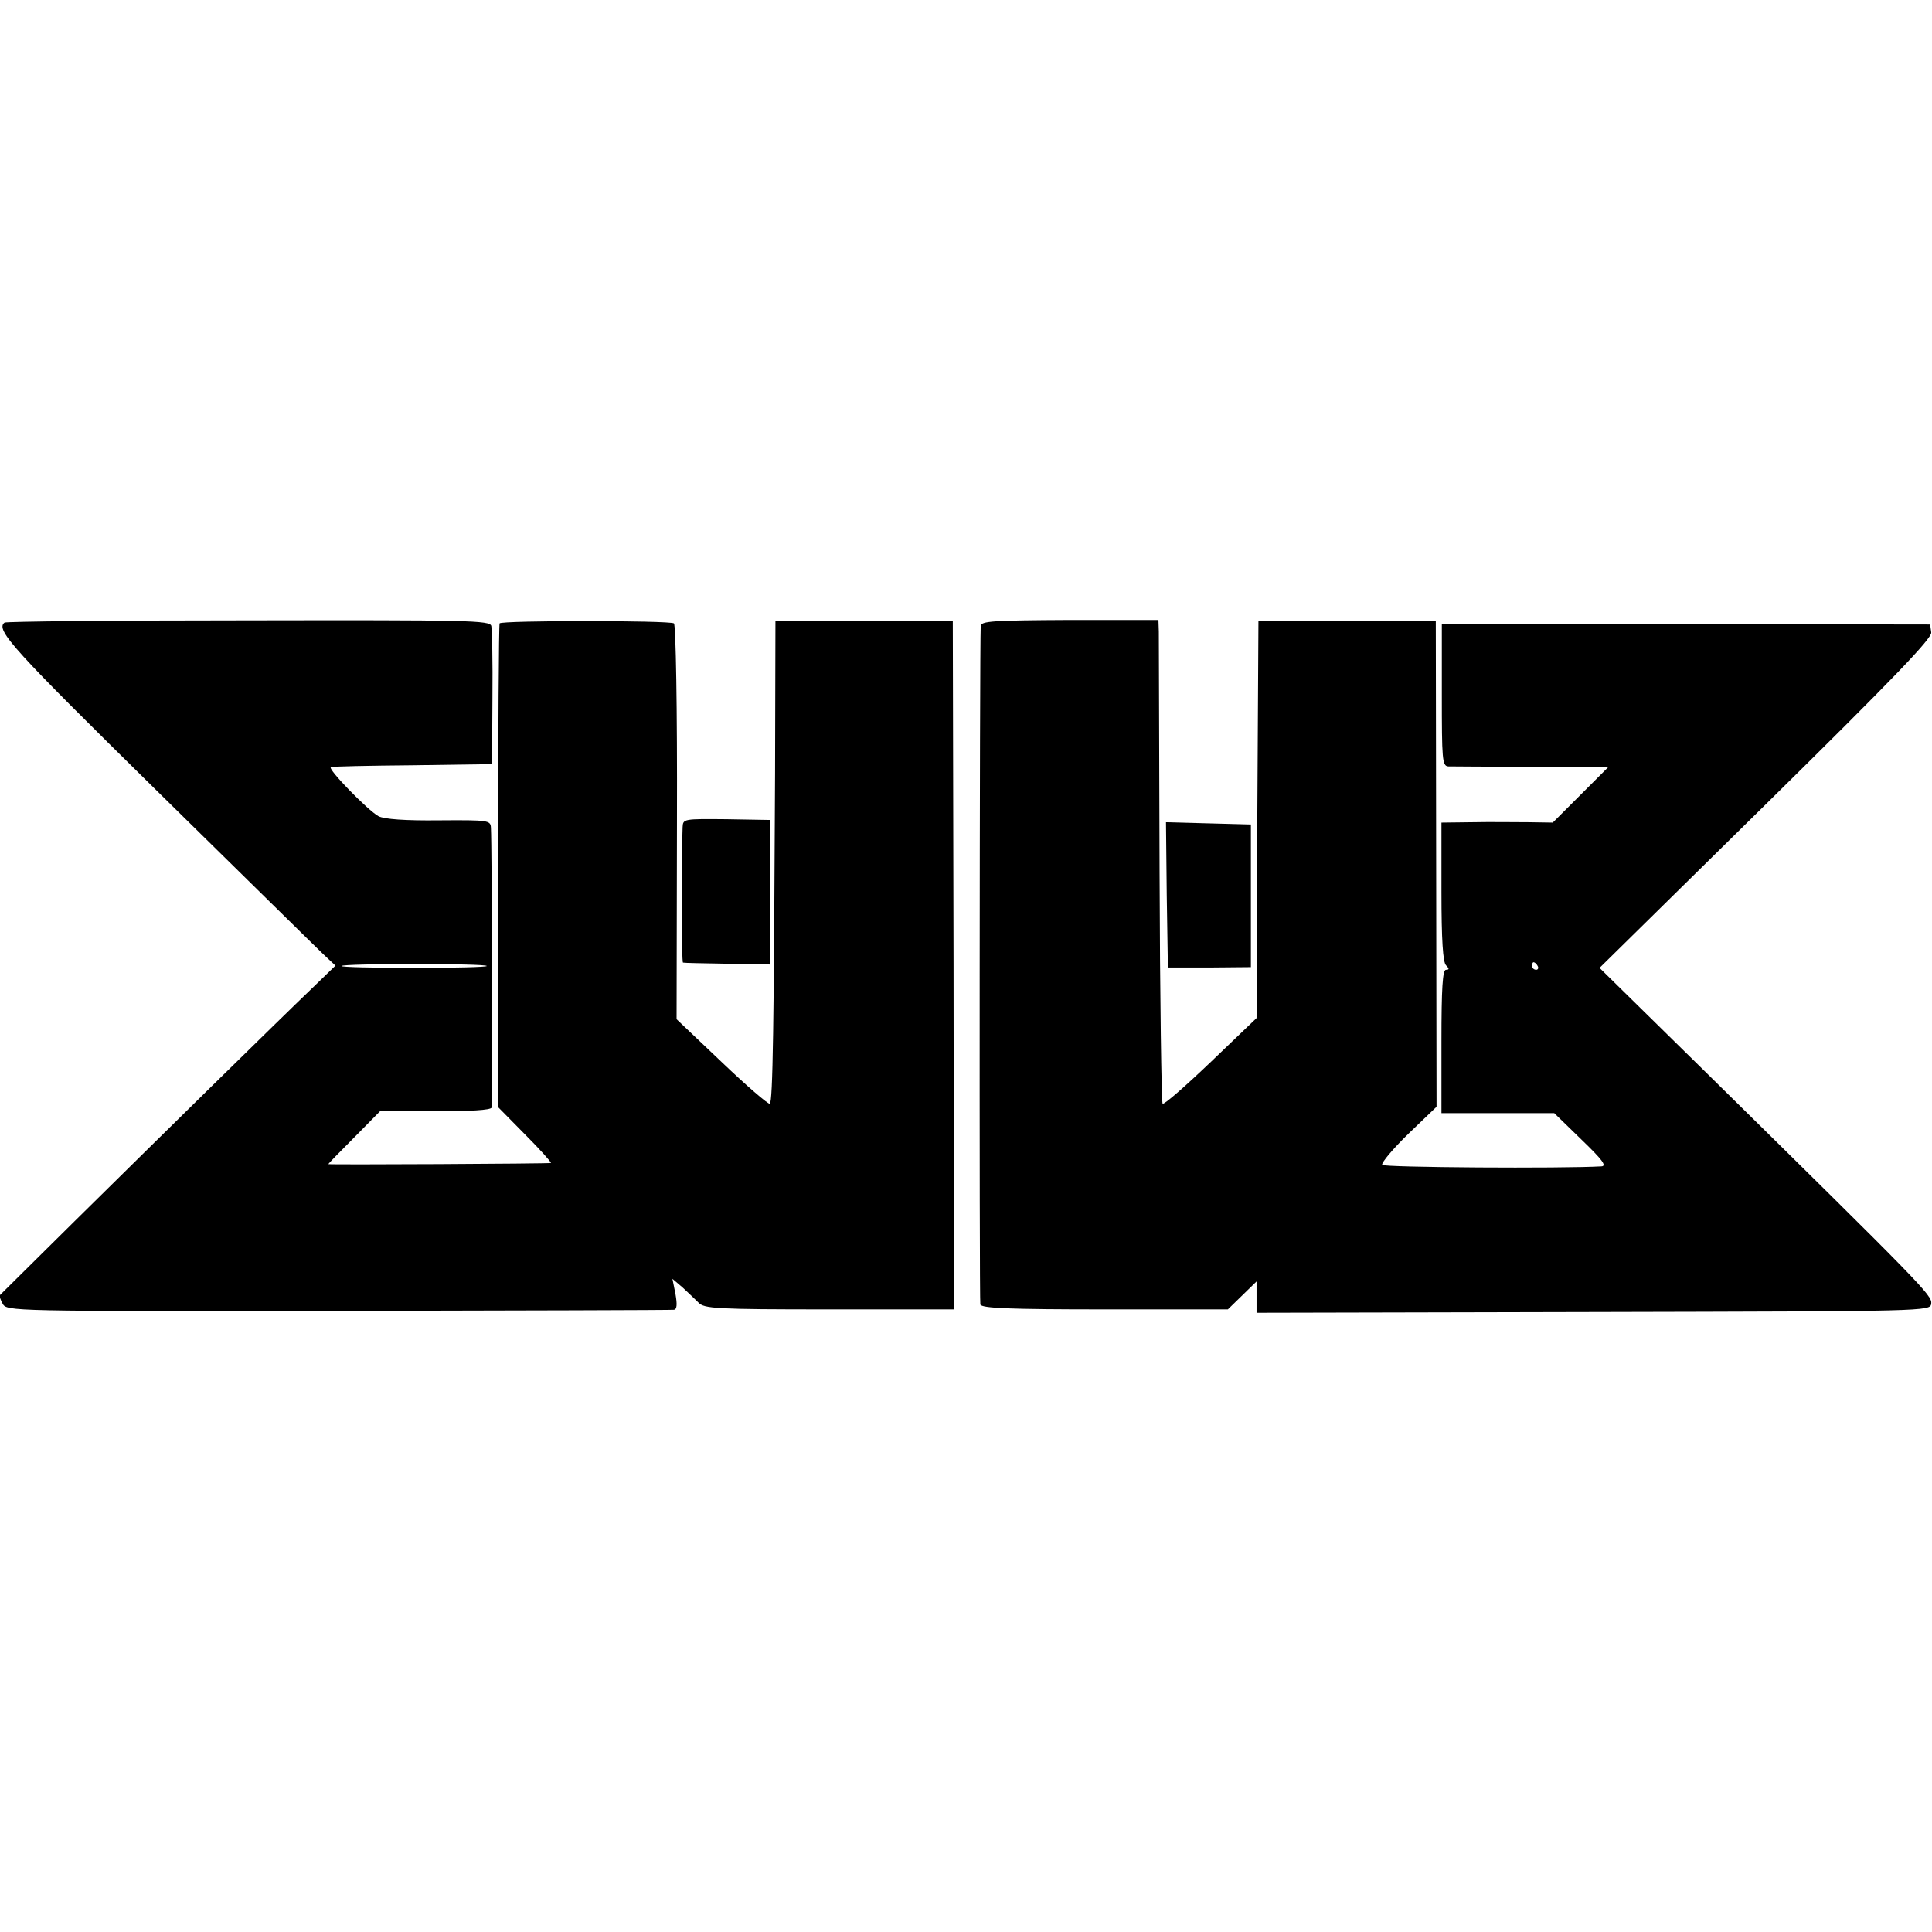 <?xml version="1.0" standalone="no"?>
<!DOCTYPE svg PUBLIC "-//W3C//DTD SVG 20010904//EN"
 "http://www.w3.org/TR/2001/REC-SVG-20010904/DTD/svg10.dtd">
<svg version="1.0" xmlns="http://www.w3.org/2000/svg"
 width="512pt" height="512pt" viewBox="0 0 512 512"
 preserveAspectRatio="xMidYMid meet">
<g transform="translate(0,512) scale(0.1,-0.1)"
fill="#000000" stroke="none">
<path d="M12 3470 c-25 -19 24 -72 402 -444 226 -222 425 -418 443 -435 l32
-30 -62 -60 c-92 -88 -405 -396 -629 -617 -108 -107 -198 -196 -199 -197 -1
-1 2 -11 8 -22 11 -20 20 -20 890 -19 483 1 883 2 889 3 8 1 9 14 4 42 l-8 40
27 -23 c14 -13 33 -31 42 -40 15 -16 45 -18 347 -18 l330 0 -1 913 -2 912
-235 0 -235 0 -1 -405 c-3 -672 -6 -870 -14 -875 -4 -2 -61 47 -127 110 l-120
114 1 522 c1 309 -3 523 -8 527 -13 8 -457 8 -462 0 -2 -3 -4 -294 -4 -645 l0
-637 72 -73 c40 -40 70 -74 68 -75 -7 -2 -590 -5 -590 -3 0 1 31 33 69 71 l69
70 146 -1 c91 0 147 3 149 10 2 9 1 686 -2 741 -1 20 -5 21 -138 20 -88 -1
-145 3 -160 11 -28 15 -137 127 -126 130 4 2 102 4 218 5 l209 3 1 175 c1 96
-1 182 -3 191 -3 15 -60 16 -644 15 -352 0 -643 -3 -646 -6z m1278 -910 c0 -3
-87 -5 -194 -5 -107 0 -193 2 -191 5 4 7 385 7 385 0z"/>
<path d="M2599 3461 c-3 -62 -4 -1789 -1 -1798 3 -10 78 -13 330 -13 l326 0
38 37 38 37 0 -41 0 -42 893 2 c888 2 892 2 895 22 3 22 -23 48 -596 612
l-283 278 441 434 c337 332 440 439 438 455 l-3 21 -647 1 -647 1 0 -188 c0
-171 1 -189 17 -190 9 0 109 -1 220 -1 l204 -1 -73 -73 -74 -74 -65 1 c-36 0
-102 1 -147 0 l-83 -1 0 -183 c0 -129 4 -187 12 -195 9 -9 9 -12 0 -12 -9 0
-12 -49 -12 -190 l0 -190 150 0 149 0 72 -70 c55 -53 68 -70 53 -71 -104 -6
-577 -3 -581 4 -3 5 28 42 69 82 l75 72 -1 644 -1 644 -235 0 -235 0 -3 -526
-2 -527 -121 -116 c-67 -64 -124 -114 -128 -111 -3 4 -7 280 -8 613 -1 334 -2
621 -2 638 l-1 31 -235 0 c-205 -1 -235 -3 -236 -16z m1476 -901 c3 -5 1 -10
-4 -10 -6 0 -11 5 -11 10 0 6 2 10 4 10 3 0 8 -4 11 -10z"/>
<path d="M1809 2928 c-4 -100 -3 -358 1 -359 3 -1 56 -2 118 -3 l112 -2 0 192
0 191 -115 2 c-113 1 -115 1 -116 -21z"/>
<path d="M3092 2748 l3 -192 110 0 110 1 0 189 0 189 -113 3 -112 3 2 -193z"/>
</g>
</svg>
